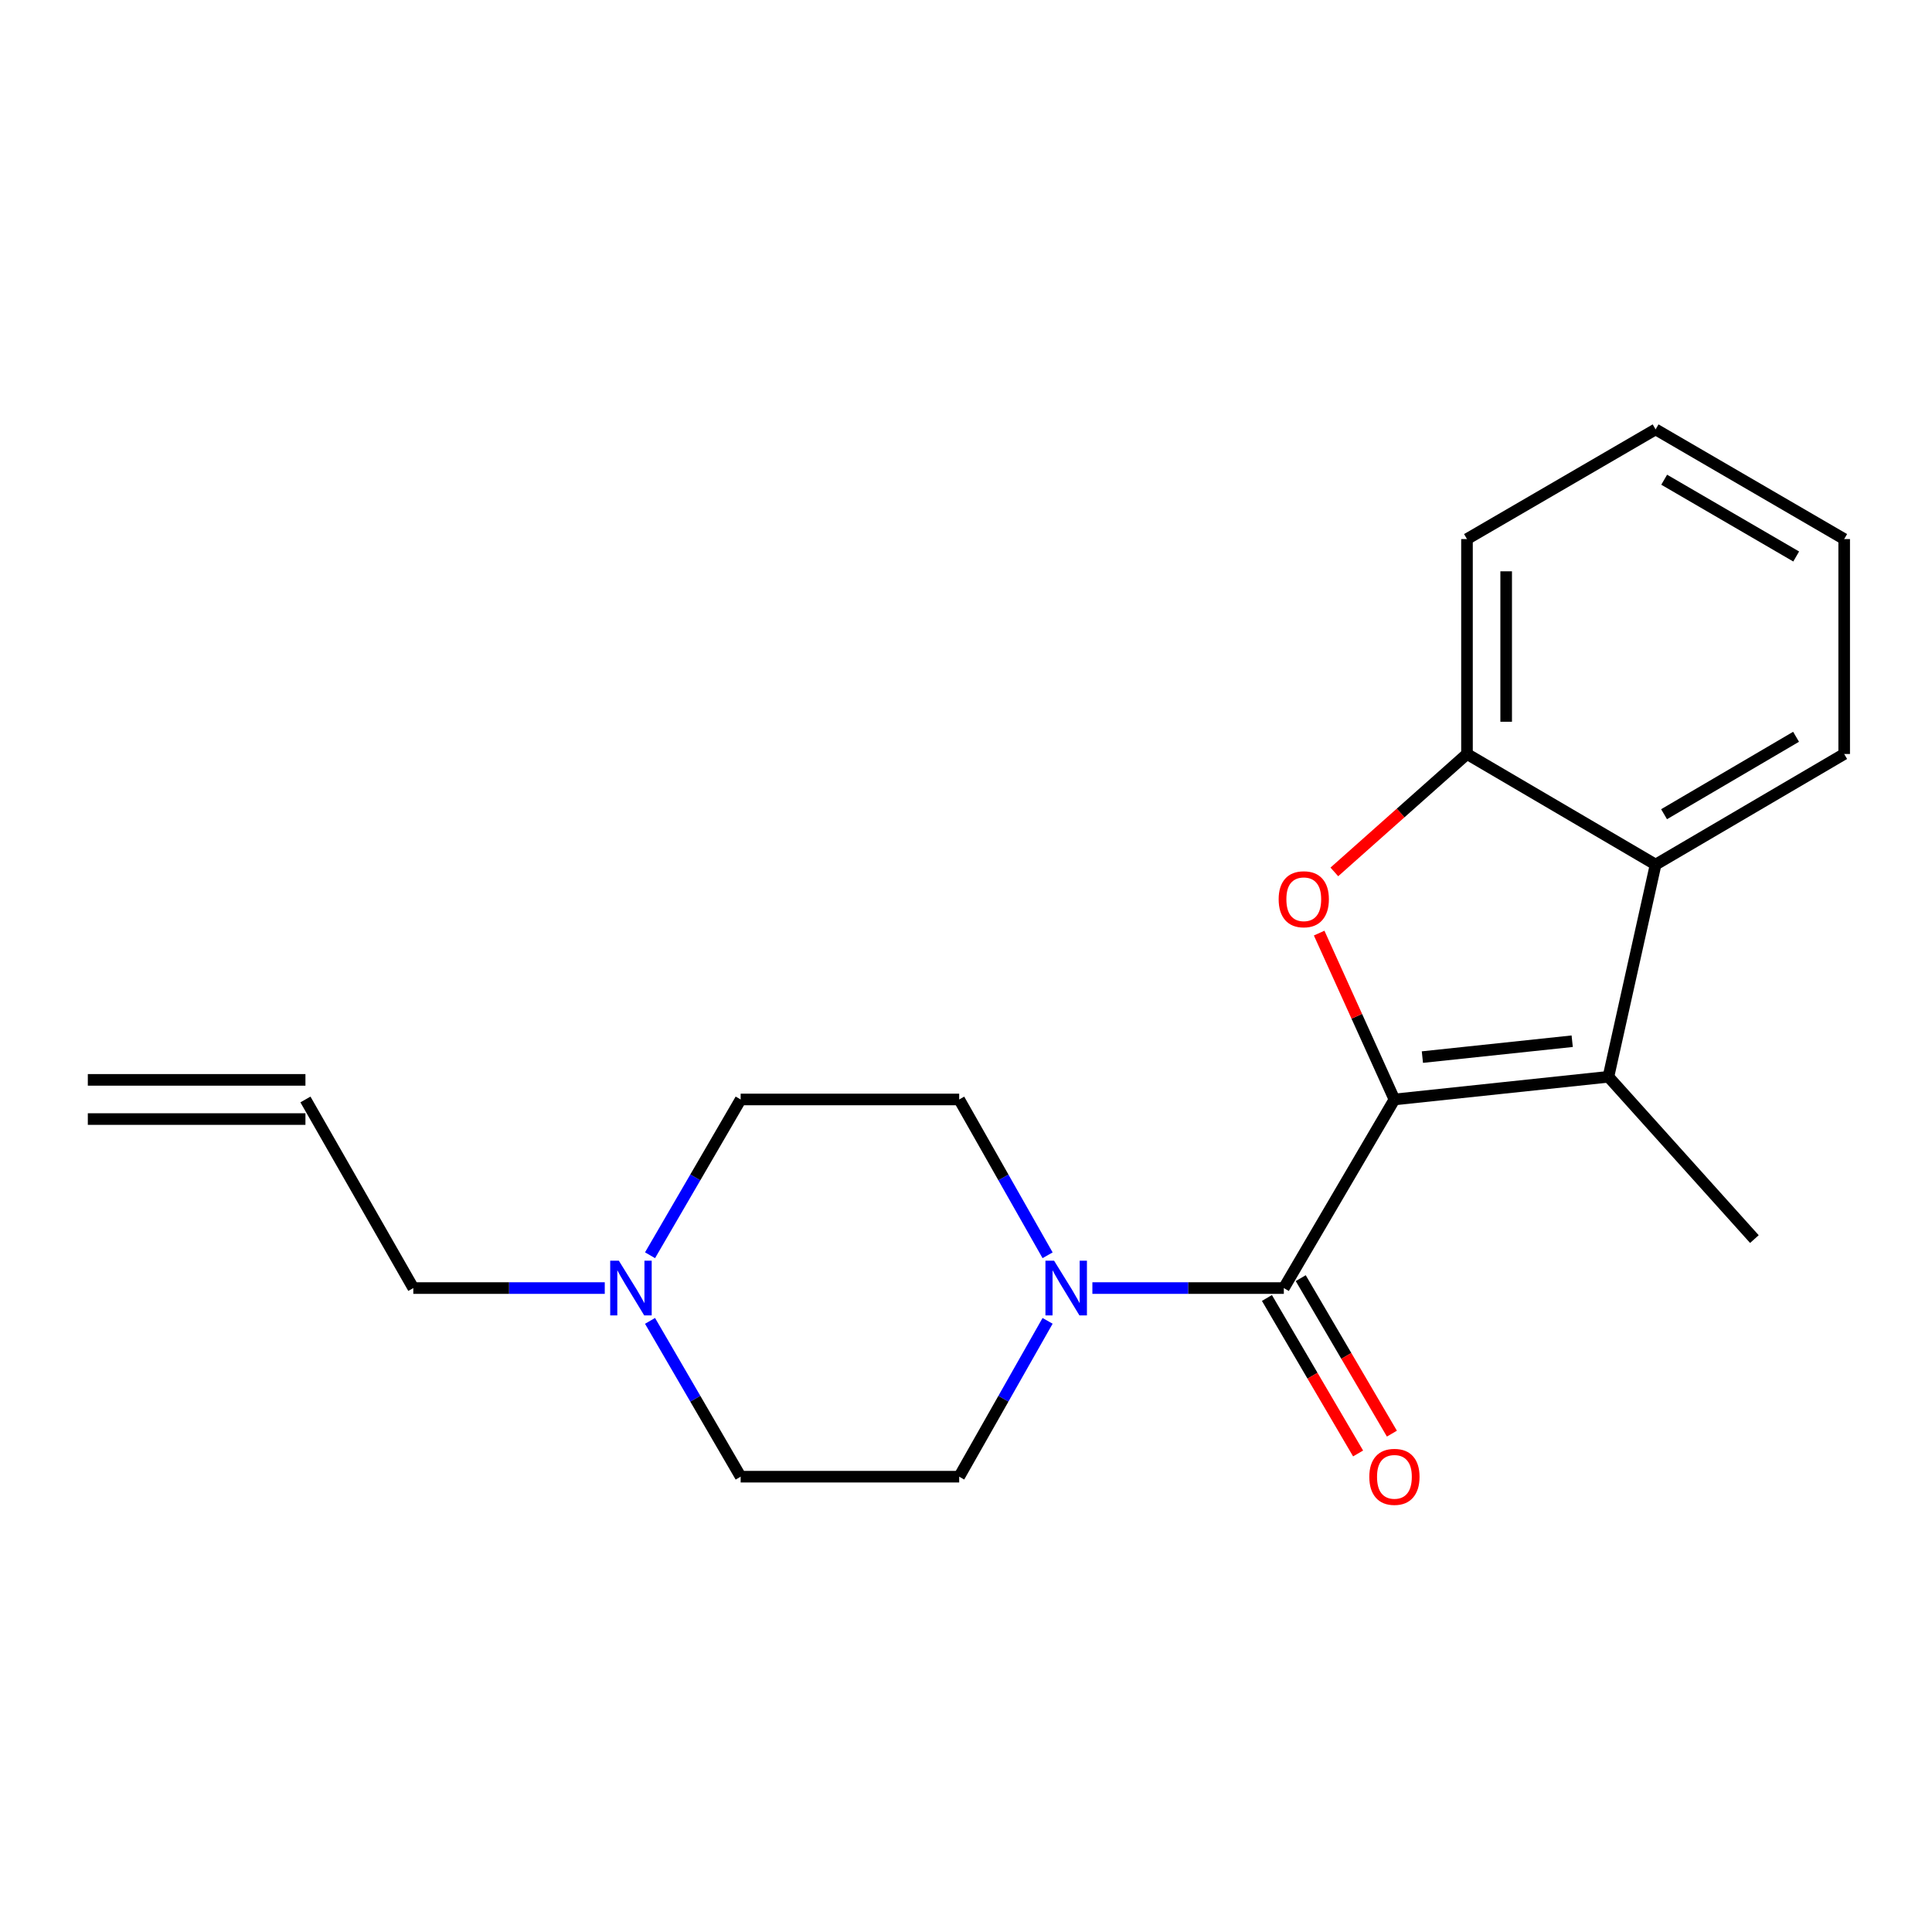 <?xml version='1.0' encoding='iso-8859-1'?>
<svg version='1.1' baseProfile='full'
              xmlns='http://www.w3.org/2000/svg'
                      xmlns:rdkit='http://www.rdkit.org/xml'
                      xmlns:xlink='http://www.w3.org/1999/xlink'
                  xml:space='preserve'
width='1000px' height='1000px' viewBox='0 0 1000 1000'>
<!-- END OF HEADER -->
<rect style='opacity:1.0;fill:#FFFFFF;stroke:none' width='1000' height='1000' x='0' y='0'> </rect>
<path class='bond-0' d='M 721.751,569.082 L 702.273,526.028' style='fill:none;fill-rule:evenodd;stroke:#000000;stroke-width:6px;stroke-linecap:butt;stroke-linejoin:miter;stroke-opacity:1' />
<path class='bond-0' d='M 702.273,526.028 L 682.795,482.974' style='fill:none;fill-rule:evenodd;stroke:#FF0000;stroke-width:6px;stroke-linecap:butt;stroke-linejoin:miter;stroke-opacity:1' />
<path class='bond-1' d='M 721.751,569.082 L 832.52,557.341' style='fill:none;fill-rule:evenodd;stroke:#000000;stroke-width:6px;stroke-linecap:butt;stroke-linejoin:miter;stroke-opacity:1' />
<path class='bond-1' d='M 736.228,547.151 L 813.766,538.932' style='fill:none;fill-rule:evenodd;stroke:#000000;stroke-width:6px;stroke-linecap:butt;stroke-linejoin:miter;stroke-opacity:1' />
<path class='bond-2' d='M 721.751,569.082 L 664.508,666.701' style='fill:none;fill-rule:evenodd;stroke:#000000;stroke-width:6px;stroke-linecap:butt;stroke-linejoin:miter;stroke-opacity:1' />
<path class='bond-5' d='M 690.655,451.298 L 724.982,420.781' style='fill:none;fill-rule:evenodd;stroke:#FF0000;stroke-width:6px;stroke-linecap:butt;stroke-linejoin:miter;stroke-opacity:1' />
<path class='bond-5' d='M 724.982,420.781 L 759.309,390.264' style='fill:none;fill-rule:evenodd;stroke:#000000;stroke-width:6px;stroke-linecap:butt;stroke-linejoin:miter;stroke-opacity:1' />
<path class='bond-4' d='M 832.52,557.341 L 856.938,447.519' style='fill:none;fill-rule:evenodd;stroke:#000000;stroke-width:6px;stroke-linecap:butt;stroke-linejoin:miter;stroke-opacity:1' />
<path class='bond-14' d='M 832.52,557.341 L 908.074,641.347' style='fill:none;fill-rule:evenodd;stroke:#000000;stroke-width:6px;stroke-linecap:butt;stroke-linejoin:miter;stroke-opacity:1' />
<path class='bond-3' d='M 664.508,666.701 L 614.961,666.701' style='fill:none;fill-rule:evenodd;stroke:#000000;stroke-width:6px;stroke-linecap:butt;stroke-linejoin:miter;stroke-opacity:1' />
<path class='bond-3' d='M 614.961,666.701 L 565.414,666.701' style='fill:none;fill-rule:evenodd;stroke:#0000FF;stroke-width:6px;stroke-linecap:butt;stroke-linejoin:miter;stroke-opacity:1' />
<path class='bond-7' d='M 655.759,671.83 L 679.353,712.07' style='fill:none;fill-rule:evenodd;stroke:#000000;stroke-width:6px;stroke-linecap:butt;stroke-linejoin:miter;stroke-opacity:1' />
<path class='bond-7' d='M 679.353,712.07 L 702.947,752.31' style='fill:none;fill-rule:evenodd;stroke:#FF0000;stroke-width:6px;stroke-linecap:butt;stroke-linejoin:miter;stroke-opacity:1' />
<path class='bond-7' d='M 673.256,661.571 L 696.85,701.811' style='fill:none;fill-rule:evenodd;stroke:#000000;stroke-width:6px;stroke-linecap:butt;stroke-linejoin:miter;stroke-opacity:1' />
<path class='bond-7' d='M 696.85,701.811 L 720.445,742.051' style='fill:none;fill-rule:evenodd;stroke:#FF0000;stroke-width:6px;stroke-linecap:butt;stroke-linejoin:miter;stroke-opacity:1' />
<path class='bond-8' d='M 542.233,683.667 L 519.353,723.998' style='fill:none;fill-rule:evenodd;stroke:#0000FF;stroke-width:6px;stroke-linecap:butt;stroke-linejoin:miter;stroke-opacity:1' />
<path class='bond-8' d='M 519.353,723.998 L 496.473,764.33' style='fill:none;fill-rule:evenodd;stroke:#000000;stroke-width:6px;stroke-linecap:butt;stroke-linejoin:miter;stroke-opacity:1' />
<path class='bond-9' d='M 542.232,649.735 L 519.352,609.409' style='fill:none;fill-rule:evenodd;stroke:#0000FF;stroke-width:6px;stroke-linecap:butt;stroke-linejoin:miter;stroke-opacity:1' />
<path class='bond-9' d='M 519.352,609.409 L 496.473,569.082' style='fill:none;fill-rule:evenodd;stroke:#000000;stroke-width:6px;stroke-linecap:butt;stroke-linejoin:miter;stroke-opacity:1' />
<path class='bond-16' d='M 856.938,447.519 L 954.545,390.264' style='fill:none;fill-rule:evenodd;stroke:#000000;stroke-width:6px;stroke-linecap:butt;stroke-linejoin:miter;stroke-opacity:1' />
<path class='bond-16' d='M 861.317,421.435 L 929.642,381.357' style='fill:none;fill-rule:evenodd;stroke:#000000;stroke-width:6px;stroke-linecap:butt;stroke-linejoin:miter;stroke-opacity:1' />
<path class='bond-20' d='M 856.938,447.519 L 759.309,390.264' style='fill:none;fill-rule:evenodd;stroke:#000000;stroke-width:6px;stroke-linecap:butt;stroke-linejoin:miter;stroke-opacity:1' />
<path class='bond-17' d='M 759.309,390.264 L 759.309,279.022' style='fill:none;fill-rule:evenodd;stroke:#000000;stroke-width:6px;stroke-linecap:butt;stroke-linejoin:miter;stroke-opacity:1' />
<path class='bond-17' d='M 779.592,373.577 L 779.592,295.708' style='fill:none;fill-rule:evenodd;stroke:#000000;stroke-width:6px;stroke-linecap:butt;stroke-linejoin:miter;stroke-opacity:1' />
<path class='bond-6' d='M 336.458,649.717 L 359.909,609.4' style='fill:none;fill-rule:evenodd;stroke:#0000FF;stroke-width:6px;stroke-linecap:butt;stroke-linejoin:miter;stroke-opacity:1' />
<path class='bond-6' d='M 359.909,609.4 L 383.361,569.082' style='fill:none;fill-rule:evenodd;stroke:#000000;stroke-width:6px;stroke-linecap:butt;stroke-linejoin:miter;stroke-opacity:1' />
<path class='bond-15' d='M 313.023,666.701 L 263.476,666.701' style='fill:none;fill-rule:evenodd;stroke:#0000FF;stroke-width:6px;stroke-linecap:butt;stroke-linejoin:miter;stroke-opacity:1' />
<path class='bond-15' d='M 263.476,666.701 L 213.929,666.701' style='fill:none;fill-rule:evenodd;stroke:#000000;stroke-width:6px;stroke-linecap:butt;stroke-linejoin:miter;stroke-opacity:1' />
<path class='bond-21' d='M 336.457,683.684 L 359.909,724.007' style='fill:none;fill-rule:evenodd;stroke:#0000FF;stroke-width:6px;stroke-linecap:butt;stroke-linejoin:miter;stroke-opacity:1' />
<path class='bond-21' d='M 359.909,724.007 L 383.361,764.33' style='fill:none;fill-rule:evenodd;stroke:#000000;stroke-width:6px;stroke-linecap:butt;stroke-linejoin:miter;stroke-opacity:1' />
<path class='bond-11' d='M 496.473,764.33 L 383.361,764.33' style='fill:none;fill-rule:evenodd;stroke:#000000;stroke-width:6px;stroke-linecap:butt;stroke-linejoin:miter;stroke-opacity:1' />
<path class='bond-12' d='M 496.473,569.082 L 383.361,569.082' style='fill:none;fill-rule:evenodd;stroke:#000000;stroke-width:6px;stroke-linecap:butt;stroke-linejoin:miter;stroke-opacity:1' />
<path class='bond-10' d='M 158.094,569.082 L 213.929,666.701' style='fill:none;fill-rule:evenodd;stroke:#000000;stroke-width:6px;stroke-linecap:butt;stroke-linejoin:miter;stroke-opacity:1' />
<path class='bond-13' d='M 158.094,558.941 L 45.455,558.941' style='fill:none;fill-rule:evenodd;stroke:#000000;stroke-width:6px;stroke-linecap:butt;stroke-linejoin:miter;stroke-opacity:1' />
<path class='bond-13' d='M 158.094,579.224 L 45.455,579.224' style='fill:none;fill-rule:evenodd;stroke:#000000;stroke-width:6px;stroke-linecap:butt;stroke-linejoin:miter;stroke-opacity:1' />
<path class='bond-18' d='M 954.545,390.264 L 954.545,279.022' style='fill:none;fill-rule:evenodd;stroke:#000000;stroke-width:6px;stroke-linecap:butt;stroke-linejoin:miter;stroke-opacity:1' />
<path class='bond-19' d='M 759.309,279.022 L 856.938,222.252' style='fill:none;fill-rule:evenodd;stroke:#000000;stroke-width:6px;stroke-linecap:butt;stroke-linejoin:miter;stroke-opacity:1' />
<path class='bond-22' d='M 954.545,279.022 L 856.938,222.252' style='fill:none;fill-rule:evenodd;stroke:#000000;stroke-width:6px;stroke-linecap:butt;stroke-linejoin:miter;stroke-opacity:1' />
<path class='bond-22' d='M 929.707,288.04 L 861.382,248.3' style='fill:none;fill-rule:evenodd;stroke:#000000;stroke-width:6px;stroke-linecap:butt;stroke-linejoin:miter;stroke-opacity:1' />
<path  class='atom-1' d='M 661.83 465.448
Q 661.83 458.648, 665.19 454.848
Q 668.55 451.048, 674.83 451.048
Q 681.11 451.048, 684.47 454.848
Q 687.83 458.648, 687.83 465.448
Q 687.83 472.328, 684.43 476.248
Q 681.03 480.128, 674.83 480.128
Q 668.59 480.128, 665.19 476.248
Q 661.83 472.368, 661.83 465.448
M 674.83 476.928
Q 679.15 476.928, 681.47 474.048
Q 683.83 471.128, 683.83 465.448
Q 683.83 459.888, 681.47 457.088
Q 679.15 454.248, 674.83 454.248
Q 670.51 454.248, 668.15 457.048
Q 665.83 459.848, 665.83 465.448
Q 665.83 471.168, 668.15 474.048
Q 670.51 476.928, 674.83 476.928
' fill='#FF0000'/>
<path  class='atom-4' d='M 545.597 652.541
L 554.877 667.541
Q 555.797 669.021, 557.277 671.701
Q 558.757 674.381, 558.837 674.541
L 558.837 652.541
L 562.597 652.541
L 562.597 680.861
L 558.717 680.861
L 548.757 664.461
Q 547.597 662.541, 546.357 660.341
Q 545.157 658.141, 544.797 657.461
L 544.797 680.861
L 541.117 680.861
L 541.117 652.541
L 545.597 652.541
' fill='#0000FF'/>
<path  class='atom-7' d='M 320.319 652.541
L 329.599 667.541
Q 330.519 669.021, 331.999 671.701
Q 333.479 674.381, 333.559 674.541
L 333.559 652.541
L 337.319 652.541
L 337.319 680.861
L 333.439 680.861
L 323.479 664.461
Q 322.319 662.541, 321.079 660.341
Q 319.879 658.141, 319.519 657.461
L 319.519 680.861
L 315.839 680.861
L 315.839 652.541
L 320.319 652.541
' fill='#0000FF'/>
<path  class='atom-8' d='M 708.751 764.41
Q 708.751 757.61, 712.111 753.81
Q 715.471 750.01, 721.751 750.01
Q 728.031 750.01, 731.391 753.81
Q 734.751 757.61, 734.751 764.41
Q 734.751 771.29, 731.351 775.21
Q 727.951 779.09, 721.751 779.09
Q 715.511 779.09, 712.111 775.21
Q 708.751 771.33, 708.751 764.41
M 721.751 775.89
Q 726.071 775.89, 728.391 773.01
Q 730.751 770.09, 730.751 764.41
Q 730.751 758.85, 728.391 756.05
Q 726.071 753.21, 721.751 753.21
Q 717.431 753.21, 715.071 756.01
Q 712.751 758.81, 712.751 764.41
Q 712.751 770.13, 715.071 773.01
Q 717.431 775.89, 721.751 775.89
' fill='#FF0000'/>
</svg>
